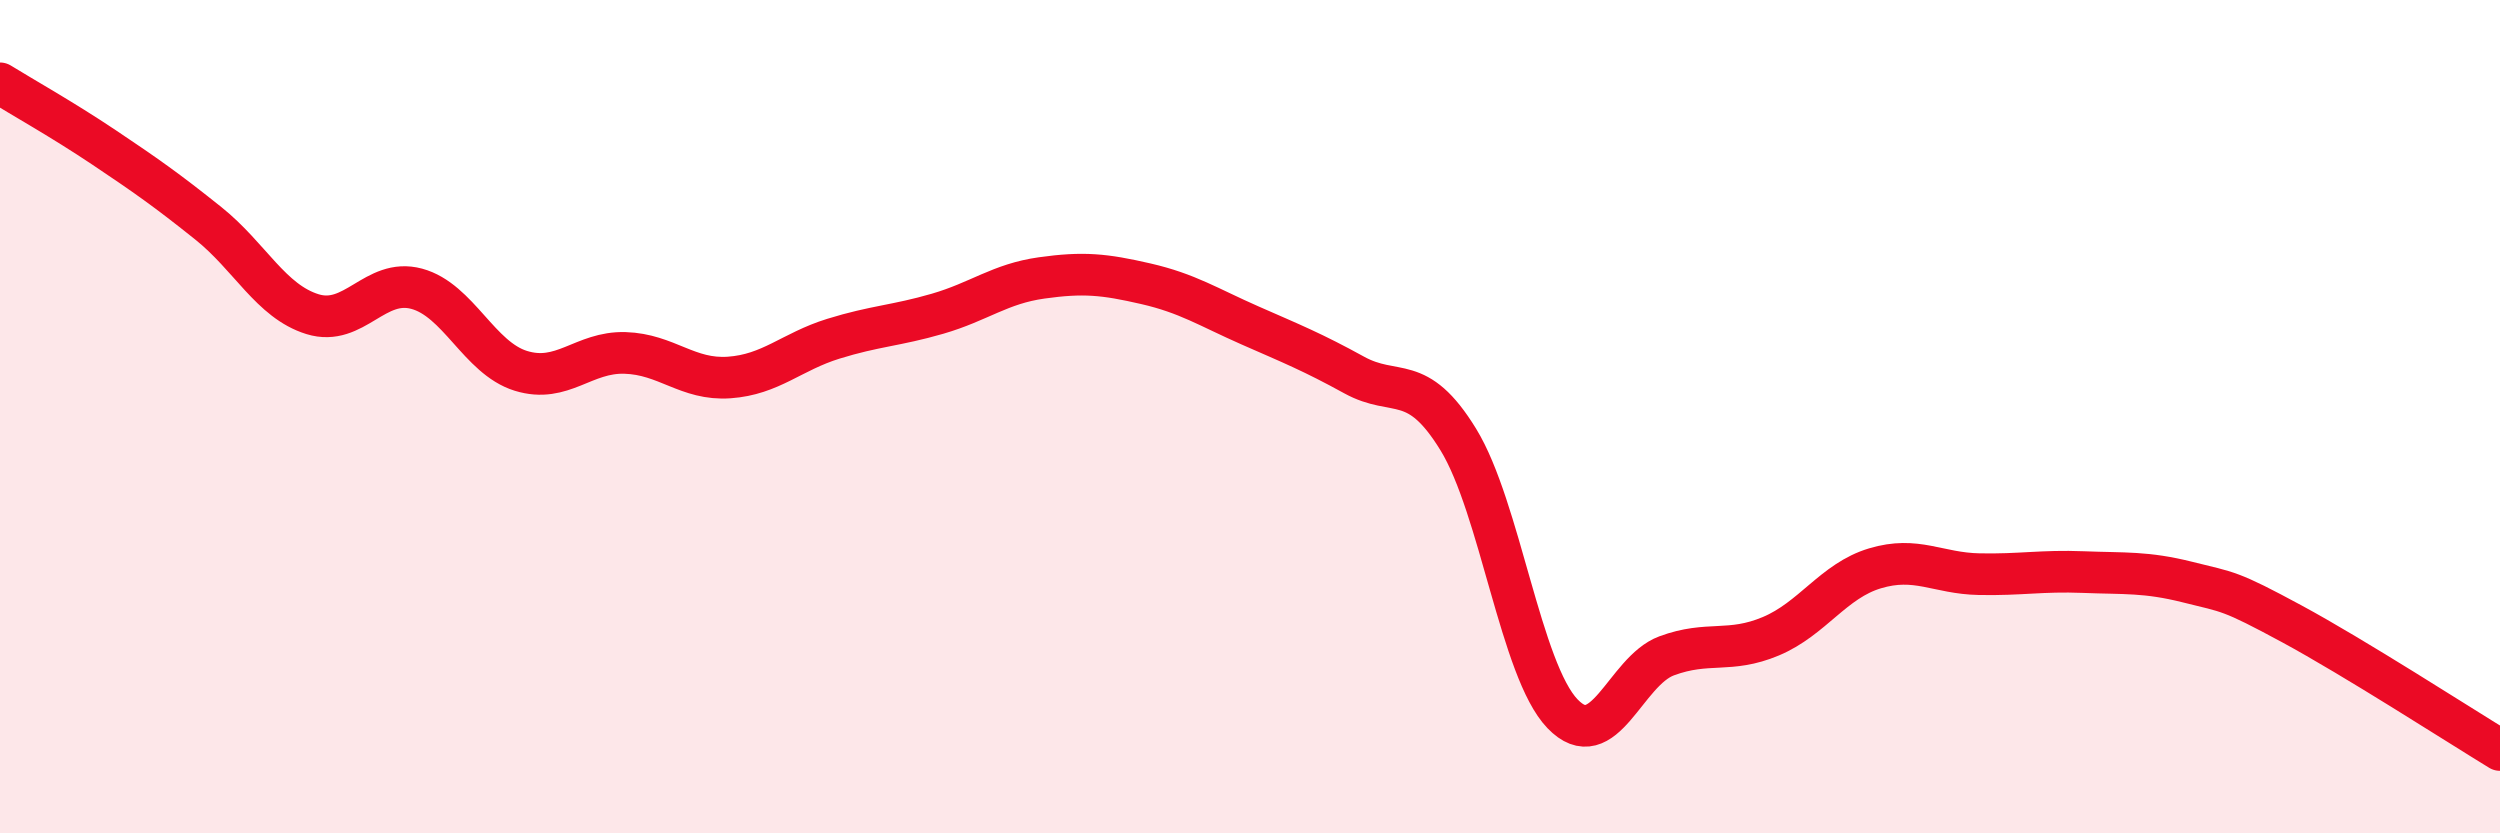
    <svg width="60" height="20" viewBox="0 0 60 20" xmlns="http://www.w3.org/2000/svg">
      <path
        d="M 0,2 C 0.5,2.31 1.5,2.87 2.5,3.54 C 3.5,4.21 4,4.56 5,5.36 C 6,6.16 6.5,7.23 7.5,7.54 C 8.5,7.85 9,6.66 10,6.93 C 11,7.2 11.5,8.59 12.5,8.9 C 13.5,9.21 14,8.44 15,8.47 C 16,8.5 16.5,9.13 17.5,9.06 C 18.5,8.99 19,8.44 20,8.13 C 21,7.82 21.5,7.82 22.5,7.53 C 23.5,7.24 24,6.81 25,6.67 C 26,6.53 26.5,6.58 27.5,6.81 C 28.5,7.04 29,7.37 30,7.81 C 31,8.25 31.5,8.45 32.5,9 C 33.5,9.55 34,8.92 35,10.55 C 36,12.18 36.5,16.09 37.5,17.13 C 38.5,18.17 39,16.11 40,15.74 C 41,15.37 41.5,15.69 42.5,15.27 C 43.5,14.85 44,13.94 45,13.64 C 46,13.34 46.5,13.76 47.5,13.78 C 48.5,13.8 49,13.69 50,13.73 C 51,13.77 51.5,13.72 52.5,13.97 C 53.5,14.22 53.5,14.16 55,14.97 C 56.5,15.78 59,17.39 60,18L60 20L0 20Z"
        fill="#EB0A25"
        opacity="0.1"
        stroke-linecap="round"
        stroke-linejoin="round"
      />
      <path
        d="M 0,2 C 0.5,2.31 1.5,2.87 2.5,3.54 C 3.5,4.21 4,4.56 5,5.36 C 6,6.16 6.5,7.23 7.5,7.54 C 8.5,7.85 9,6.66 10,6.93 C 11,7.2 11.5,8.59 12.5,8.9 C 13.5,9.21 14,8.44 15,8.47 C 16,8.5 16.5,9.13 17.5,9.06 C 18.5,8.99 19,8.44 20,8.13 C 21,7.82 21.5,7.82 22.5,7.53 C 23.5,7.24 24,6.81 25,6.67 C 26,6.53 26.5,6.58 27.5,6.81 C 28.5,7.04 29,7.37 30,7.81 C 31,8.25 31.5,8.45 32.5,9 C 33.5,9.55 34,8.92 35,10.55 C 36,12.18 36.5,16.09 37.5,17.13 C 38.5,18.17 39,16.11 40,15.74 C 41,15.37 41.5,15.69 42.5,15.27 C 43.5,14.85 44,13.94 45,13.64 C 46,13.34 46.5,13.76 47.5,13.78 C 48.5,13.8 49,13.69 50,13.73 C 51,13.77 51.5,13.72 52.5,13.97 C 53.5,14.22 53.5,14.16 55,14.97 C 56.5,15.78 59,17.39 60,18"
        stroke="#EB0A25"
        stroke-width="1"
        fill="none"
        stroke-linecap="round"
        stroke-linejoin="round"
      />
    </svg>
  